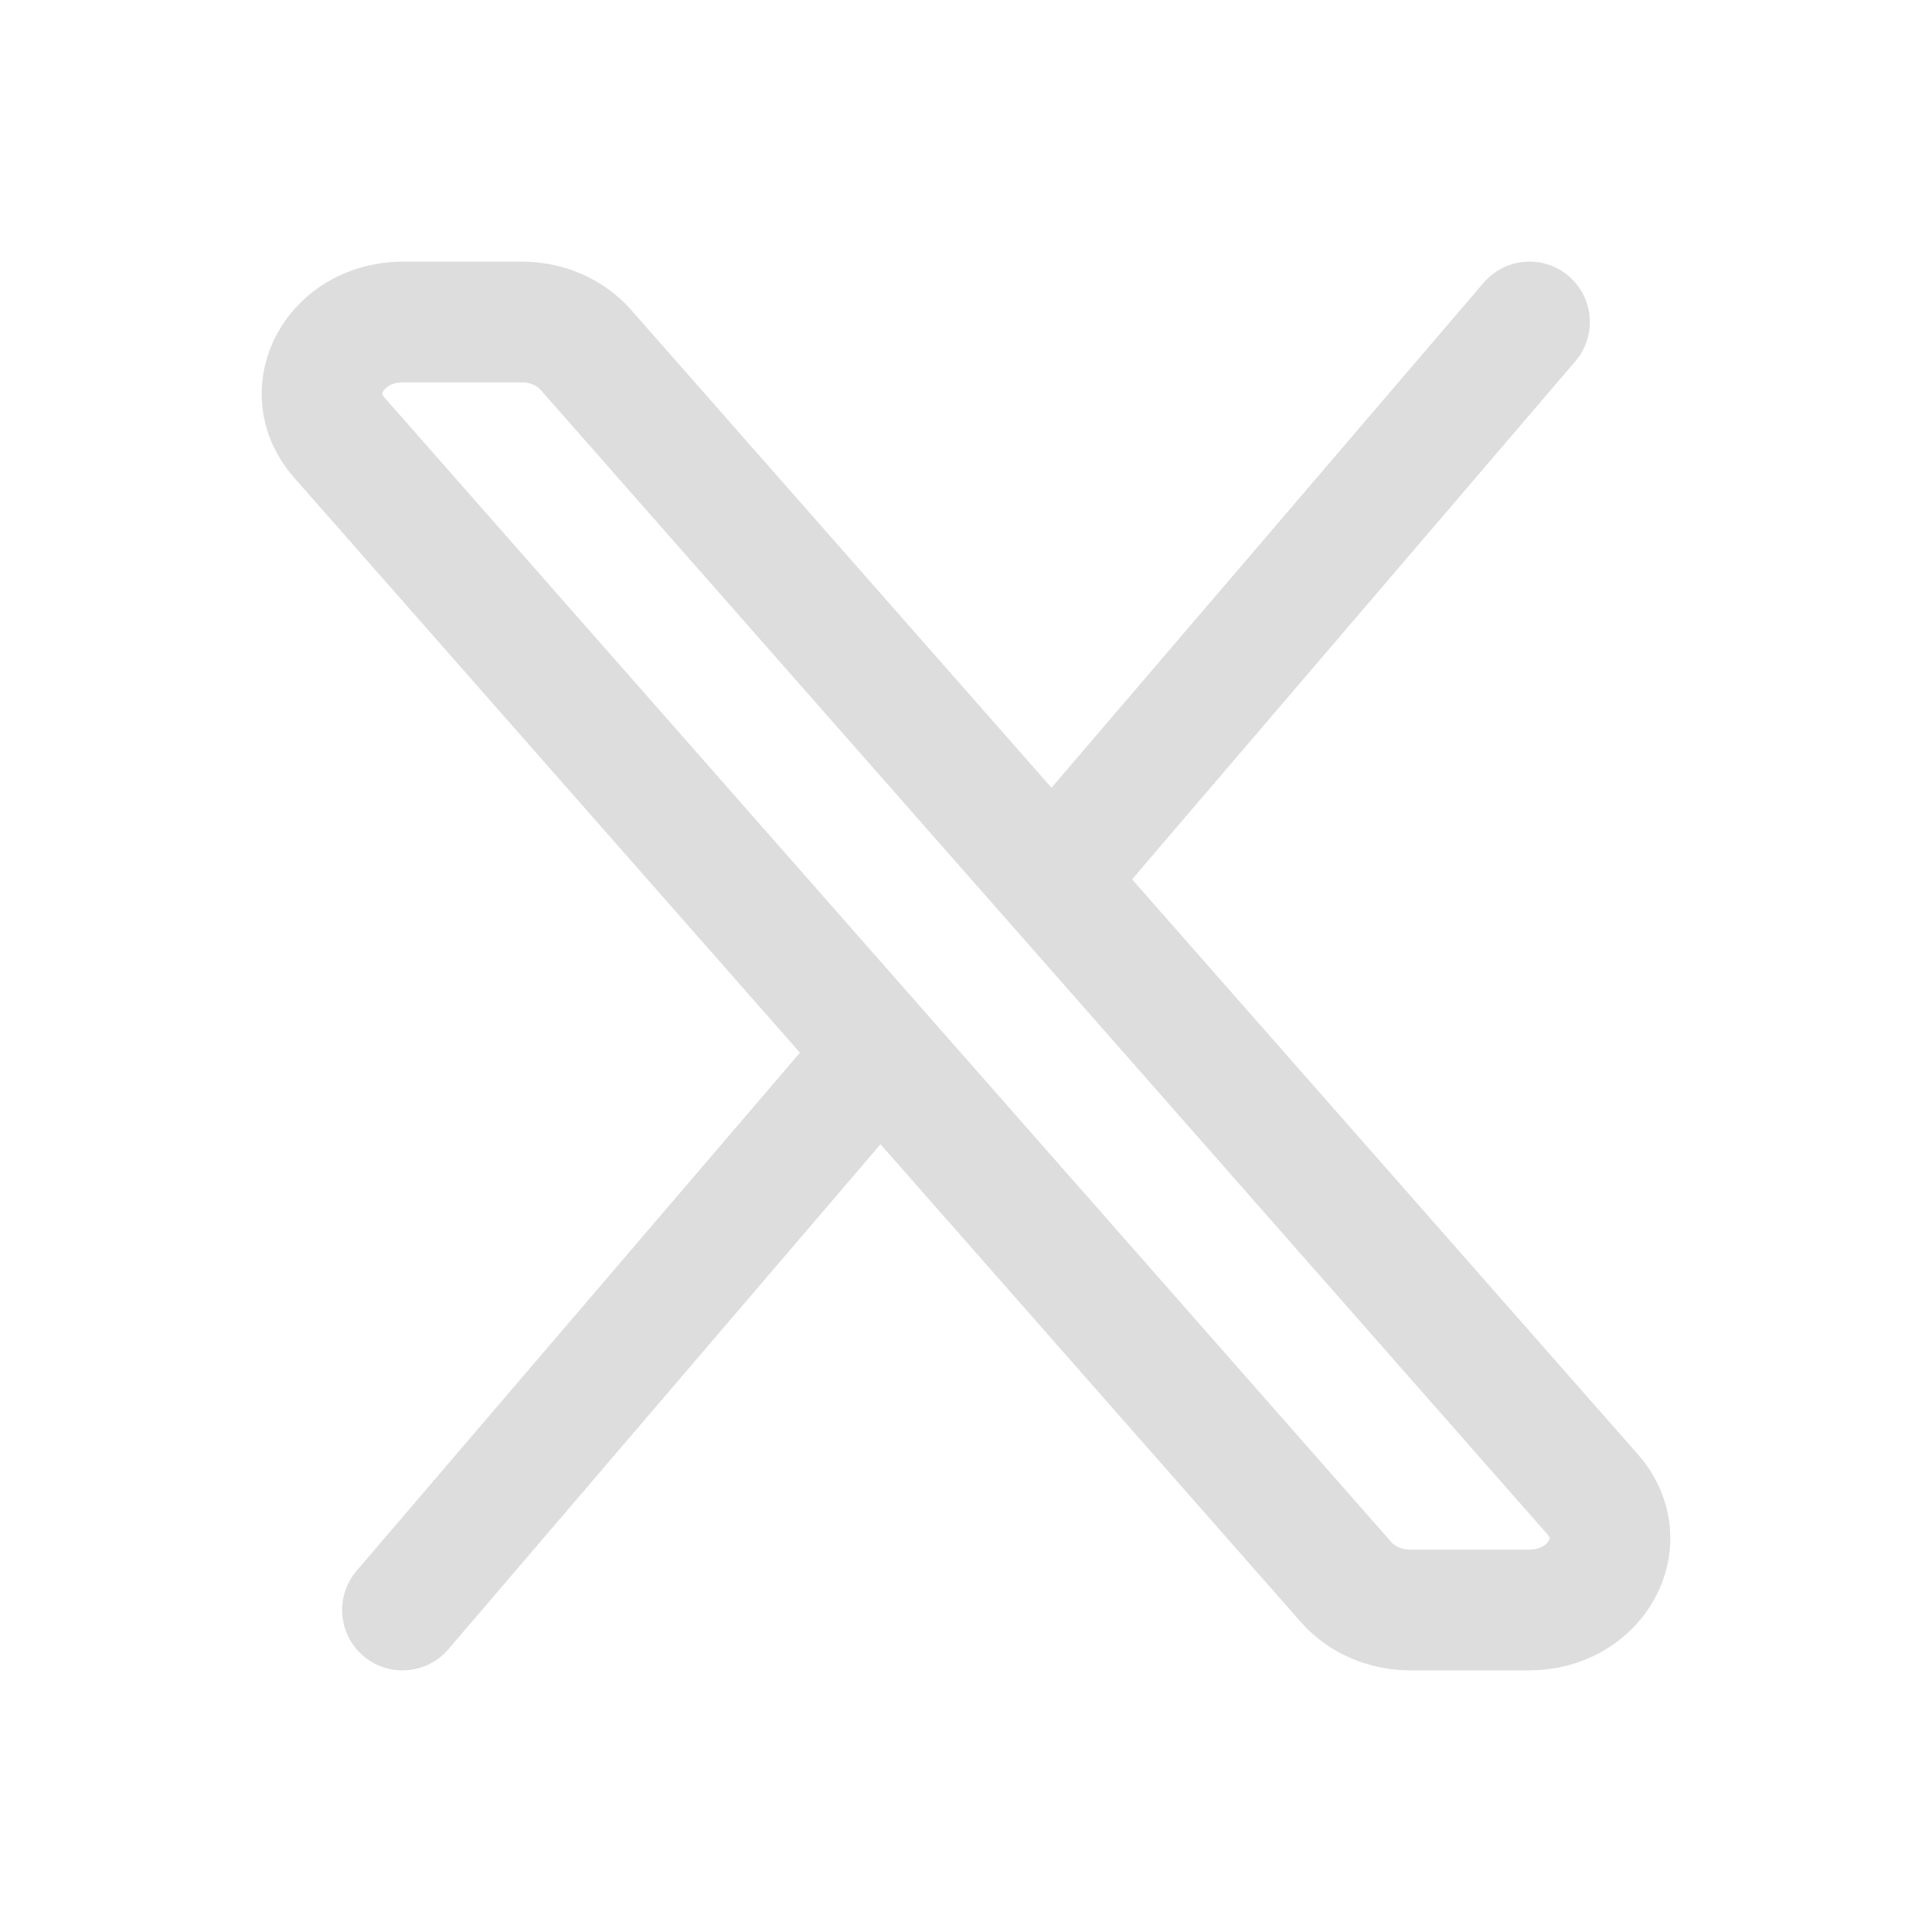 <svg xmlns="http://www.w3.org/2000/svg" width="24" height="24" viewBox="0 0 24 24" fill="none"><path d="M19 4L13.07 10.93M5 20L10.93 13.07M10.93 13.07L16.725 19.657C16.916 19.873 17.208 20 17.519 20H18.993C19.829 20 20.3 19.149 19.786 18.565L13.07 10.93M10.93 13.07L4.214 5.435C3.7 4.851 4.171 4 5.007 4H6.481C6.792 4 7.085 4.127 7.275 4.343L13.07 10.93" stroke="#DDDDDD" stroke-width="1.5" stroke-linecap="round" stroke-linejoin="round"></path></svg>